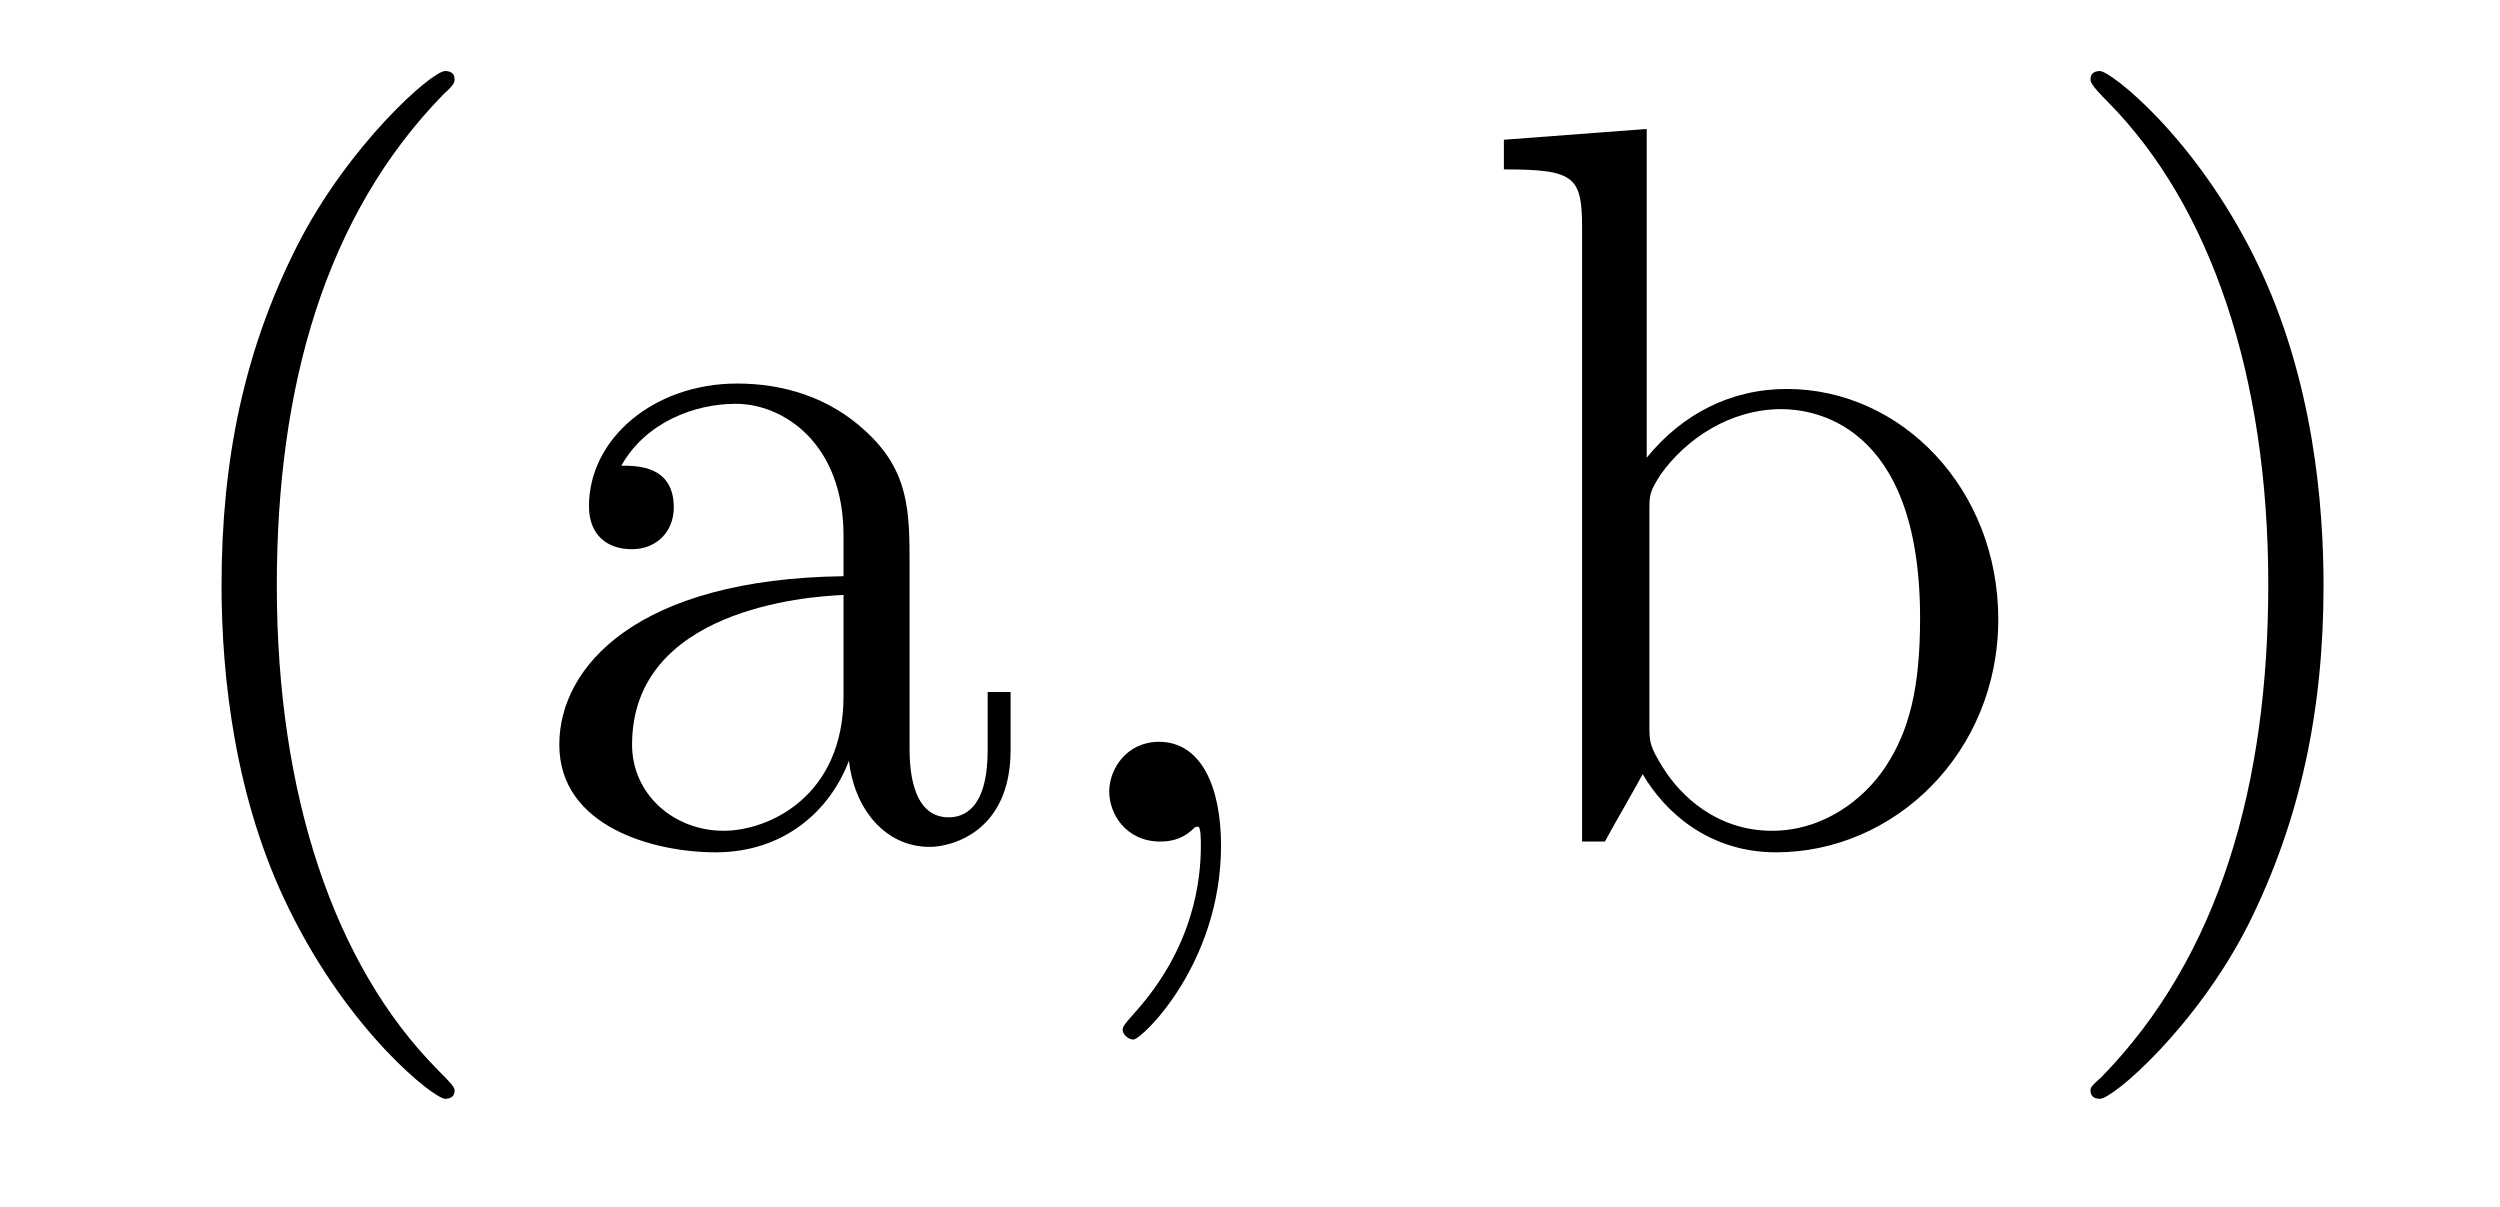 <?xml version='1.0'?>
<!-- This file was generated by dvisvgm 1.9.2 -->
<svg height='14pt' version='1.1' viewBox='0 -14 29 14' width='29pt' xmlns='http://www.w3.org/2000/svg' xmlns:xlink='http://www.w3.org/1999/xlink'>
<g id='page1'>
<g transform='matrix(1 0 0 1 -127 650)'>
<path d='M132.273 -651.348C132.273 -651.379 132.273 -651.395 132.07 -651.598C130.883 -652.801 130.211 -654.77 130.211 -657.207C130.211 -659.52 130.773 -661.504 132.148 -662.91C132.273 -663.02 132.273 -663.051 132.273 -663.082C132.273 -663.16 132.211 -663.176 132.164 -663.176C132.008 -663.176 131.039 -662.316 130.445 -661.145C129.836 -659.941 129.57 -658.676 129.57 -657.207C129.57 -656.145 129.727 -654.723 130.352 -653.457C131.055 -652.02 132.039 -651.254 132.164 -651.254C132.211 -651.254 132.273 -651.27 132.273 -651.348ZM137.551 -657.426C137.551 -658.066 137.551 -658.535 137.035 -659.004C136.613 -659.394 136.082 -659.551 135.551 -659.551C134.582 -659.551 133.832 -658.91 133.832 -658.129C133.832 -657.785 134.051 -657.629 134.332 -657.629C134.613 -657.629 134.816 -657.832 134.816 -658.113C134.816 -658.598 134.394 -658.598 134.207 -658.598C134.488 -659.098 135.051 -659.316 135.535 -659.316C136.082 -659.316 136.785 -658.863 136.785 -657.785V-657.316C134.394 -657.285 133.488 -656.27 133.488 -655.363C133.488 -654.41 134.582 -654.113 135.301 -654.113C136.098 -654.113 136.629 -654.598 136.848 -655.176C136.91 -654.613 137.27 -654.176 137.785 -654.176C138.035 -654.176 138.723 -654.348 138.723 -655.301V-655.973H138.457V-655.301C138.457 -654.613 138.176 -654.519 138.004 -654.519C137.551 -654.519 137.551 -655.16 137.551 -655.332V-657.426ZM136.785 -655.926C136.785 -654.754 135.91 -654.363 135.395 -654.363C134.816 -654.363 134.332 -654.785 134.332 -655.363C134.332 -656.926 136.348 -657.082 136.785 -657.098V-655.926ZM138.836 -654.238' fill-rule='evenodd'/>
<path d='M141.164 -654.191C141.164 -654.879 140.93 -655.395 140.445 -655.395C140.07 -655.395 139.867 -655.082 139.867 -654.816C139.867 -654.566 140.055 -654.238 140.461 -654.238C140.617 -654.238 140.742 -654.285 140.852 -654.395C140.867 -654.41 140.883 -654.41 140.898 -654.41C140.93 -654.41 140.93 -654.254 140.93 -654.191C140.93 -653.801 140.852 -653.019 140.164 -652.254C140.023 -652.098 140.023 -652.082 140.023 -652.051C140.023 -652.004 140.086 -651.941 140.148 -651.941C140.242 -651.941 141.164 -652.816 141.164 -654.191ZM142.074 -654.238' fill-rule='evenodd'/>
<path d='M146.102 -662.504L144.445 -662.379V-662.035C145.258 -662.035 145.352 -661.957 145.352 -661.363V-654.238H145.617C145.664 -654.332 146.008 -654.926 146.055 -655.02C146.32 -654.566 146.836 -654.113 147.602 -654.113C148.977 -654.113 150.18 -655.269 150.18 -656.816C150.18 -658.332 149.055 -659.488 147.727 -659.488C147.07 -659.488 146.508 -659.191 146.102 -658.691V-662.504ZM146.133 -658.051C146.133 -658.269 146.133 -658.285 146.258 -658.488C146.555 -658.91 147.07 -659.254 147.664 -659.254C148.008 -659.254 149.273 -659.113 149.273 -656.832C149.273 -656.019 149.148 -655.52 148.867 -655.098C148.617 -654.723 148.148 -654.363 147.555 -654.363C146.914 -654.363 146.492 -654.77 146.289 -655.098C146.133 -655.348 146.133 -655.395 146.133 -655.598V-658.051ZM153.953 -657.207C153.953 -658.113 153.844 -659.598 153.172 -660.973C152.469 -662.41 151.484 -663.176 151.359 -663.176C151.313 -663.176 151.25 -663.16 151.25 -663.082C151.25 -663.051 151.25 -663.02 151.453 -662.816C152.641 -661.613 153.312 -659.645 153.312 -657.223C153.312 -654.91 152.75 -652.91 151.375 -651.504C151.25 -651.395 151.25 -651.379 151.25 -651.348C151.25 -651.27 151.313 -651.254 151.359 -651.254C151.516 -651.254 152.484 -652.098 153.078 -653.27C153.687 -654.488 153.953 -655.77 153.953 -657.207ZM155.152 -654.238' fill-rule='evenodd'/>
</g>
</g>
</svg>
